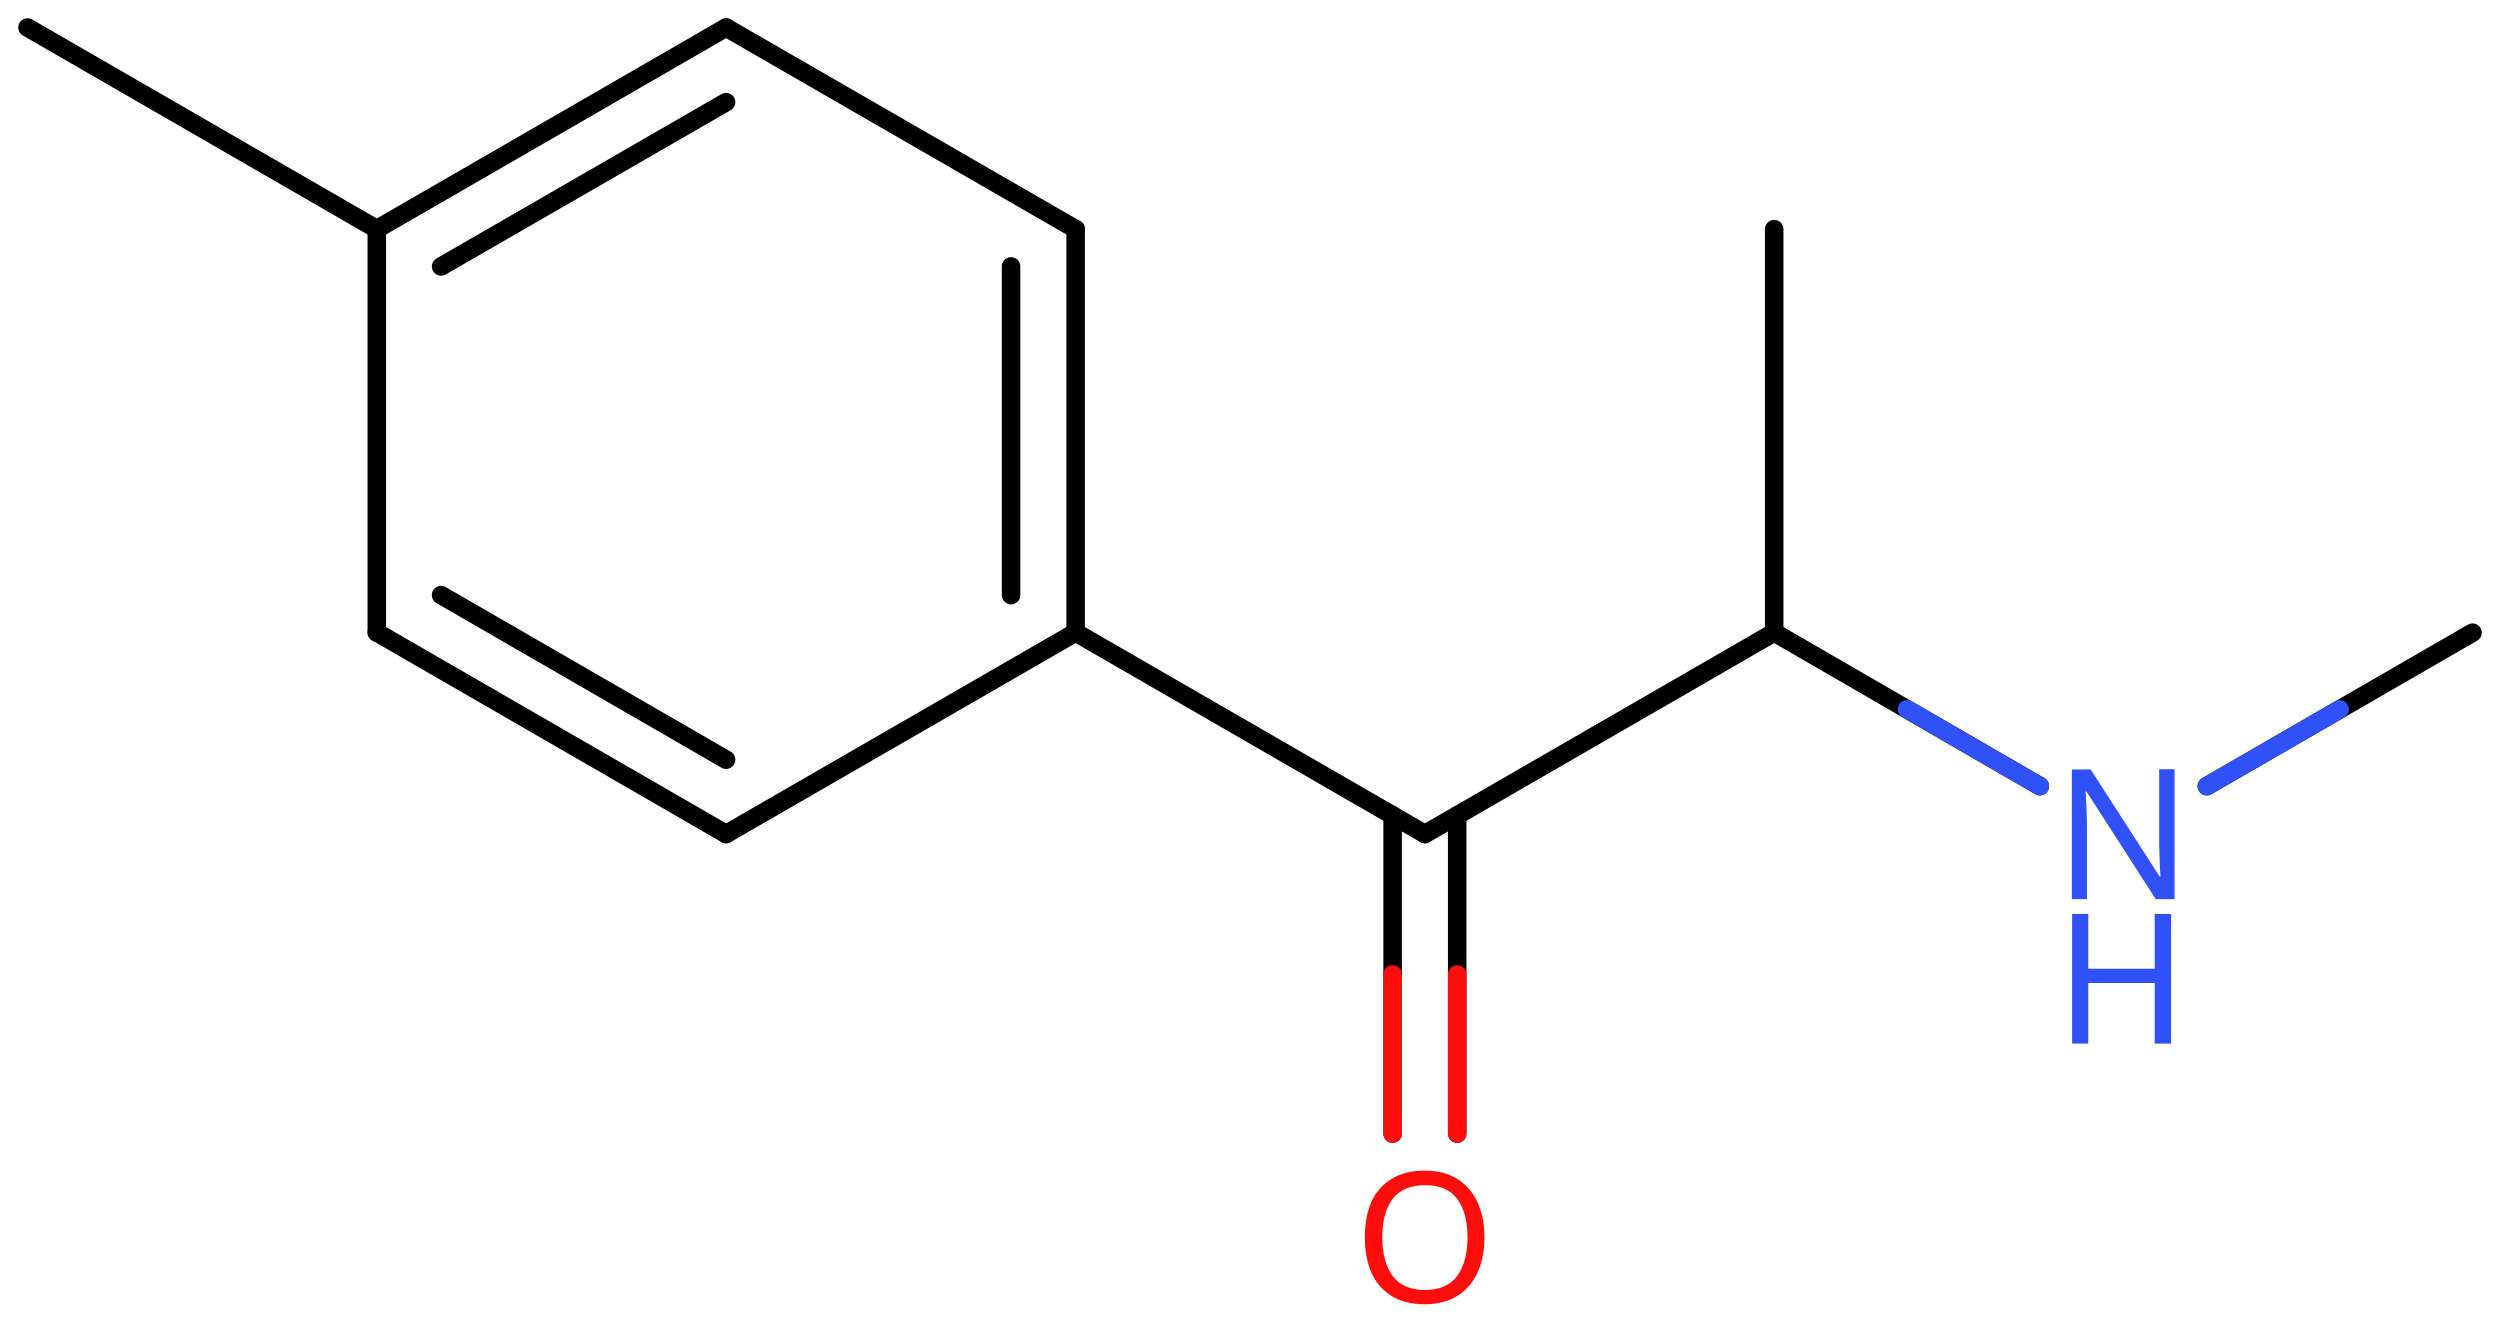 <svg xmlns="http://www.w3.org/2000/svg" xmlns:xlink="http://www.w3.org/1999/xlink" height="49.84mm" version="1.2" viewBox="0 0 94.48 49.84" width="94.48mm">
      
    <desc>Generated by the Chemistry Development Kit (http://github.com/cdk)</desc>
      
    <g fill="#3050F8" stroke="#000000" stroke-linecap="round" stroke-linejoin="round" stroke-width=".7">
            
        <rect fill="#FFFFFF" height="50.0" stroke="none" width="95.0" x=".0" y=".0"/>
            
        <g class="mol" id="mol1">
                  
            <line class="bond" id="mol1bnd1" x1="1.04" x2="14.24" y1="1.04" y2="8.66"/>
                  
            <g class="bond" id="mol1bnd2">
                        
                <line x1="27.44" x2="14.24" y1="1.04" y2="8.66"/>
                        
                <line x1="27.44" x2="16.67" y1="3.86" y2="10.07"/>
                      
            </g>
                  
            <line class="bond" id="mol1bnd3" x1="27.44" x2="40.65" y1="1.04" y2="8.66"/>
                  
            <g class="bond" id="mol1bnd4">
                        
                <line x1="40.65" x2="40.65" y1="23.9" y2="8.66"/>
                        
                <line x1="38.21" x2="38.21" y1="22.49" y2="10.07"/>
                      
            </g>
                  
            <line class="bond" id="mol1bnd5" x1="40.65" x2="27.44" y1="23.9" y2="31.52"/>
                  
            <g class="bond" id="mol1bnd6">
                        
                <line x1="14.24" x2="27.44" y1="23.9" y2="31.52"/>
                        
                <line x1="16.67" x2="27.44" y1="22.49" y2="28.71"/>
                      
            </g>
                  
            <line class="bond" id="mol1bnd7" x1="14.24" x2="14.24" y1="8.66" y2="23.9"/>
                  
            <line class="bond" id="mol1bnd8" x1="40.65" x2="53.85" y1="23.9" y2="31.52"/>
                  
            <g class="bond" id="mol1bnd9">
                        
                <line x1="55.07" x2="55.07" y1="30.82" y2="42.84"/>
                        
                <line x1="52.63" x2="52.63" y1="30.82" y2="42.84"/>
                      
                <line class="hi" stroke="#FF0D0D" x1="55.07" x2="55.07" y1="42.84" y2="36.83"/>
                <line class="hi" stroke="#FF0D0D" x1="52.63" x2="52.63" y1="42.84" y2="36.83"/>
            </g>
                  
            <line class="bond" id="mol1bnd10" x1="53.85" x2="67.05" y1="31.52" y2="23.9"/>
                  
            <line class="bond" id="mol1bnd11" x1="67.05" x2="67.05" y1="23.9" y2="8.66"/>
                  
            <line class="bond" id="mol1bnd12" x1="67.05" x2="77.09" y1="23.9" y2="29.71"/>
                  
            <line class="bond" id="mol1bnd13" x1="83.4" x2="93.44" y1="29.71" y2="23.91"/>
                  
            <path class="atom" d="M56.1 46.76q.0 .76 -.26 1.33q-.26 .57 -.76 .88q-.5 .32 -1.24 .32q-.76 .0 -1.26 -.32q-.51 -.32 -.76 -.89q-.24 -.57 -.24 -1.33q.0 -.75 .24 -1.31q.25 -.57 .76 -.88q.51 -.32 1.27 -.32q.73 .0 1.23 .32q.5 .31 .76 .88q.26 .57 .26 1.33zM52.24 46.76q.0 .92 .39 1.46q.39 .53 1.22 .53q.84 .0 1.22 -.53q.39 -.54 .39 -1.46q.0 -.93 -.39 -1.45q-.38 -.52 -1.21 -.52q-.83 .0 -1.23 .52q-.39 .52 -.39 1.45z" fill="#FF0D0D" id="mol1atm9" stroke="none"/>
                  
            <g class="atom" id="mol1atm12">
                        
                <path d="M82.19 33.98h-.72l-2.62 -4.07h-.03q.01 .24 .03 .6q.02 .36 .02 .73v2.74h-.57v-4.9h.71l2.61 4.05h.03q-.01 -.11 -.02 -.33q-.01 -.22 -.02 -.48q-.01 -.26 -.01 -.48v-2.77h.58v4.9z" stroke="none"/>
                        
                <path d="M82.05 39.44h-.62v-2.29h-2.51v2.29h-.61v-4.9h.61v2.07h2.51v-2.07h.62v4.9z" stroke="none"/>
                      
            </g>
                
            <line class="hi" id="mol1bnd12" stroke="#3050F8" x1="77.09" x2="72.07" y1="29.71" y2="26.805"/>
            <line class="hi" id="mol1bnd13" stroke="#3050F8" x1="83.4" x2="88.42" y1="29.71" y2="26.81"/>
        </g>
          
    </g>
    
</svg>
